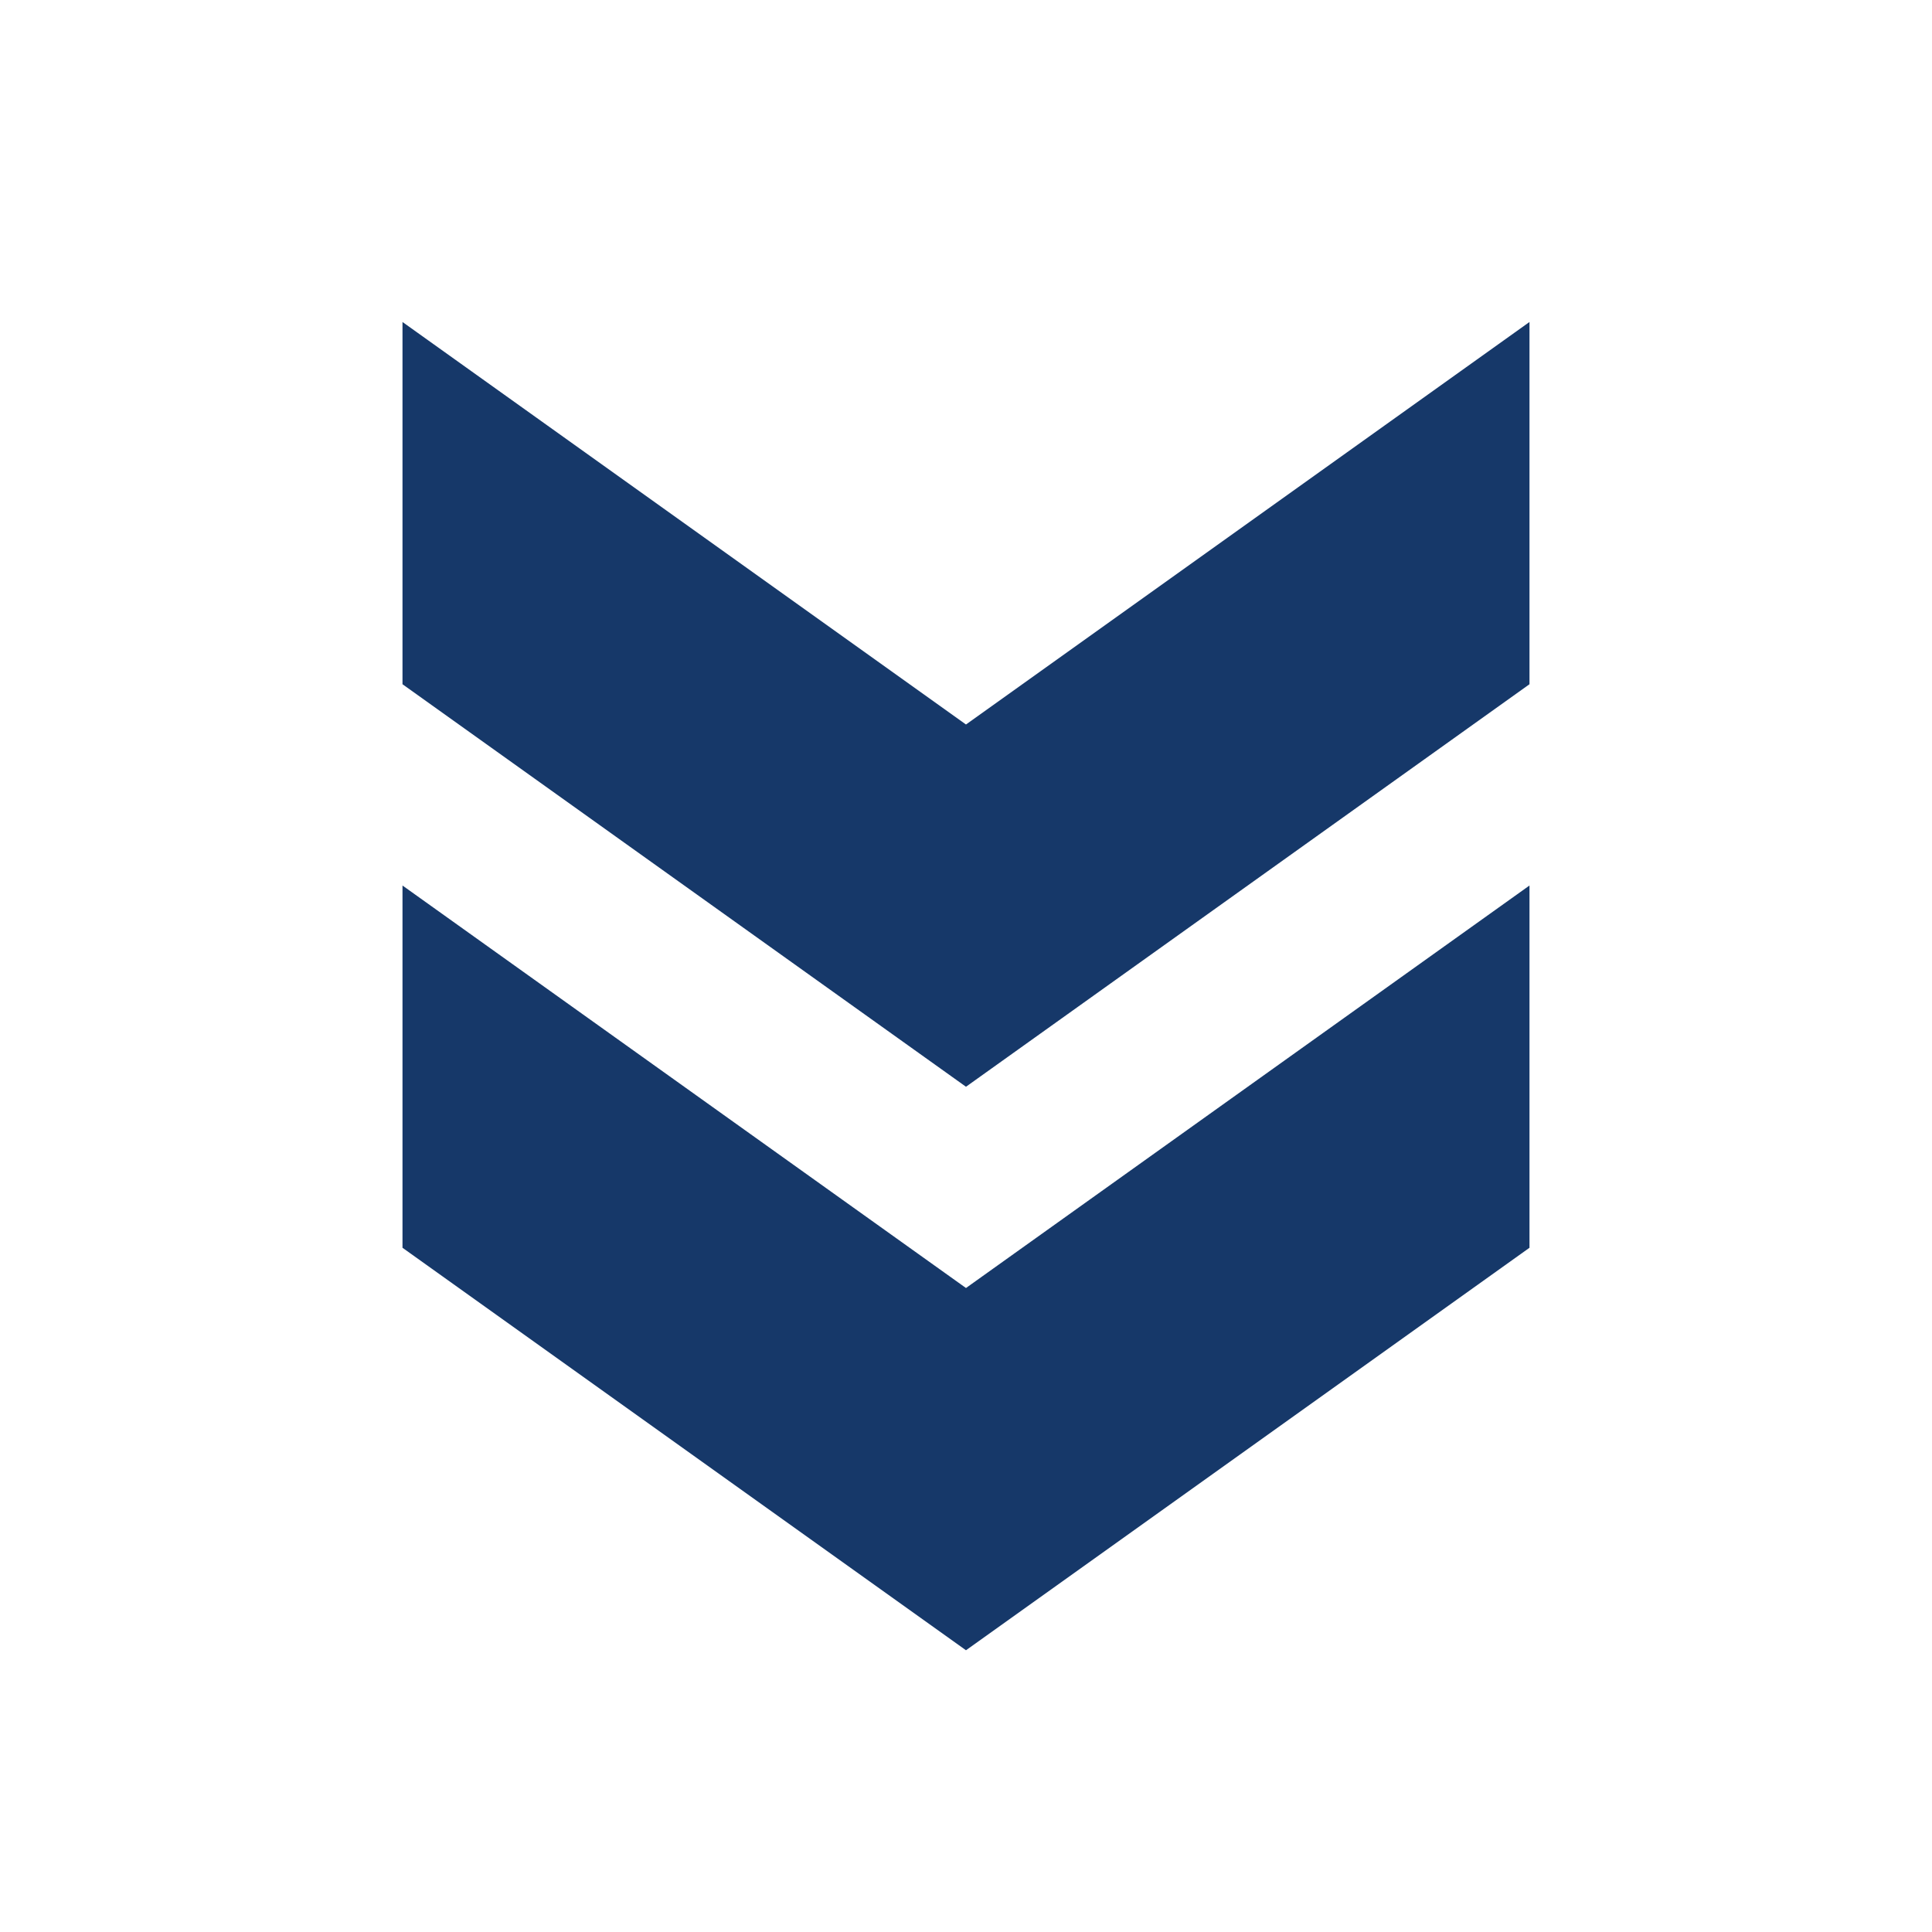 <svg width="100" height="100" viewBox="0 0 100 100" fill="none" xmlns="http://www.w3.org/2000/svg">
<path d="M79.166 64.584L79.166 45.834L49.999 66.667L20.833 45.834L20.833 64.584L49.999 85.417L79.166 64.584Z" fill="#163869"/>
<path d="M79.166 35.416L79.166 16.666L49.999 37.5L20.833 16.666L20.833 35.416L49.999 56.25L79.166 35.416Z" fill="#163869"/>
</svg>
